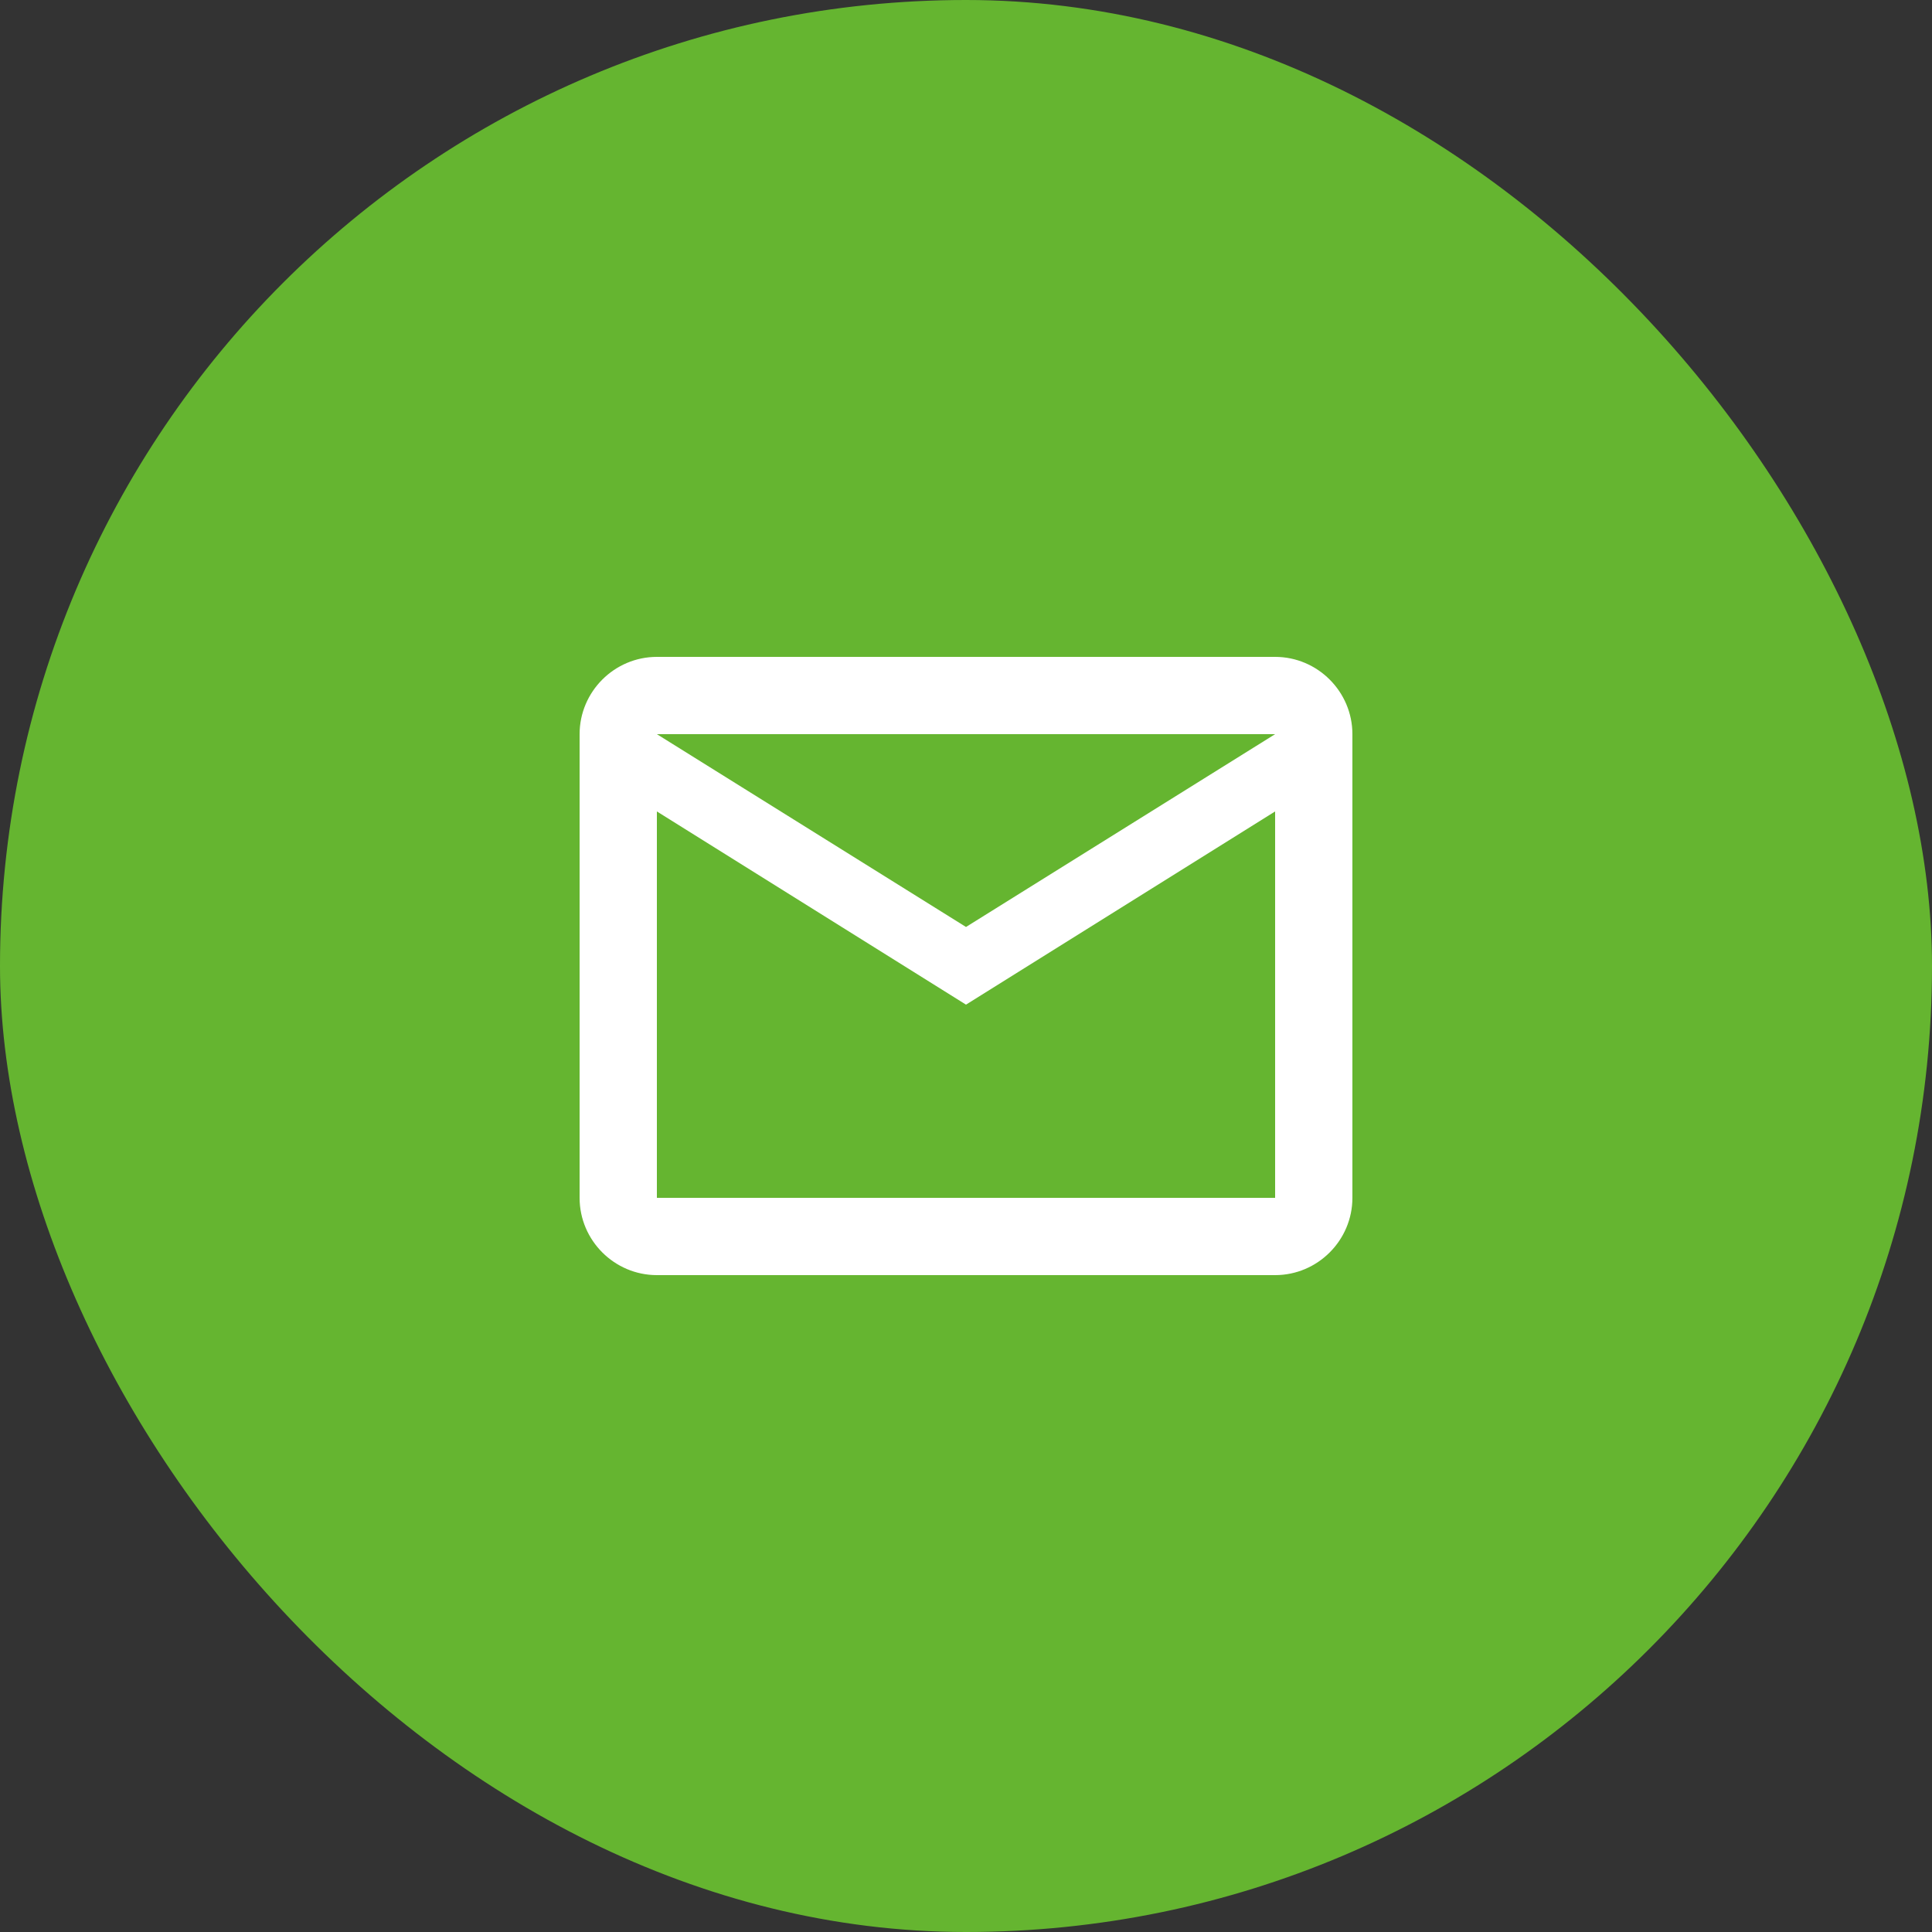 <svg width="40" height="40" viewBox="0 0 40 40" fill="none" xmlns="http://www.w3.org/2000/svg">
<rect x="0" y="0" width="40" height="40" fill="#333333" stroke="none"/>
<rect width="40" height="40" rx="20" fill="#65B530"/>
<path d="M28 15.2C28 14.32 27.28 13.6 26.4 13.6H13.6C12.72 13.6 12 14.32 12 15.2V24.8C12 25.68 12.72 26.4 13.6 26.4H26.4C27.28 26.4 28 25.68 28 24.8V15.2ZM26.4 15.2L20 19.192L13.6 15.2H26.4ZM26.4 24.8H13.6V16.8L20 20.8L26.4 16.8V24.8Z" fill="white"/>
</svg>
